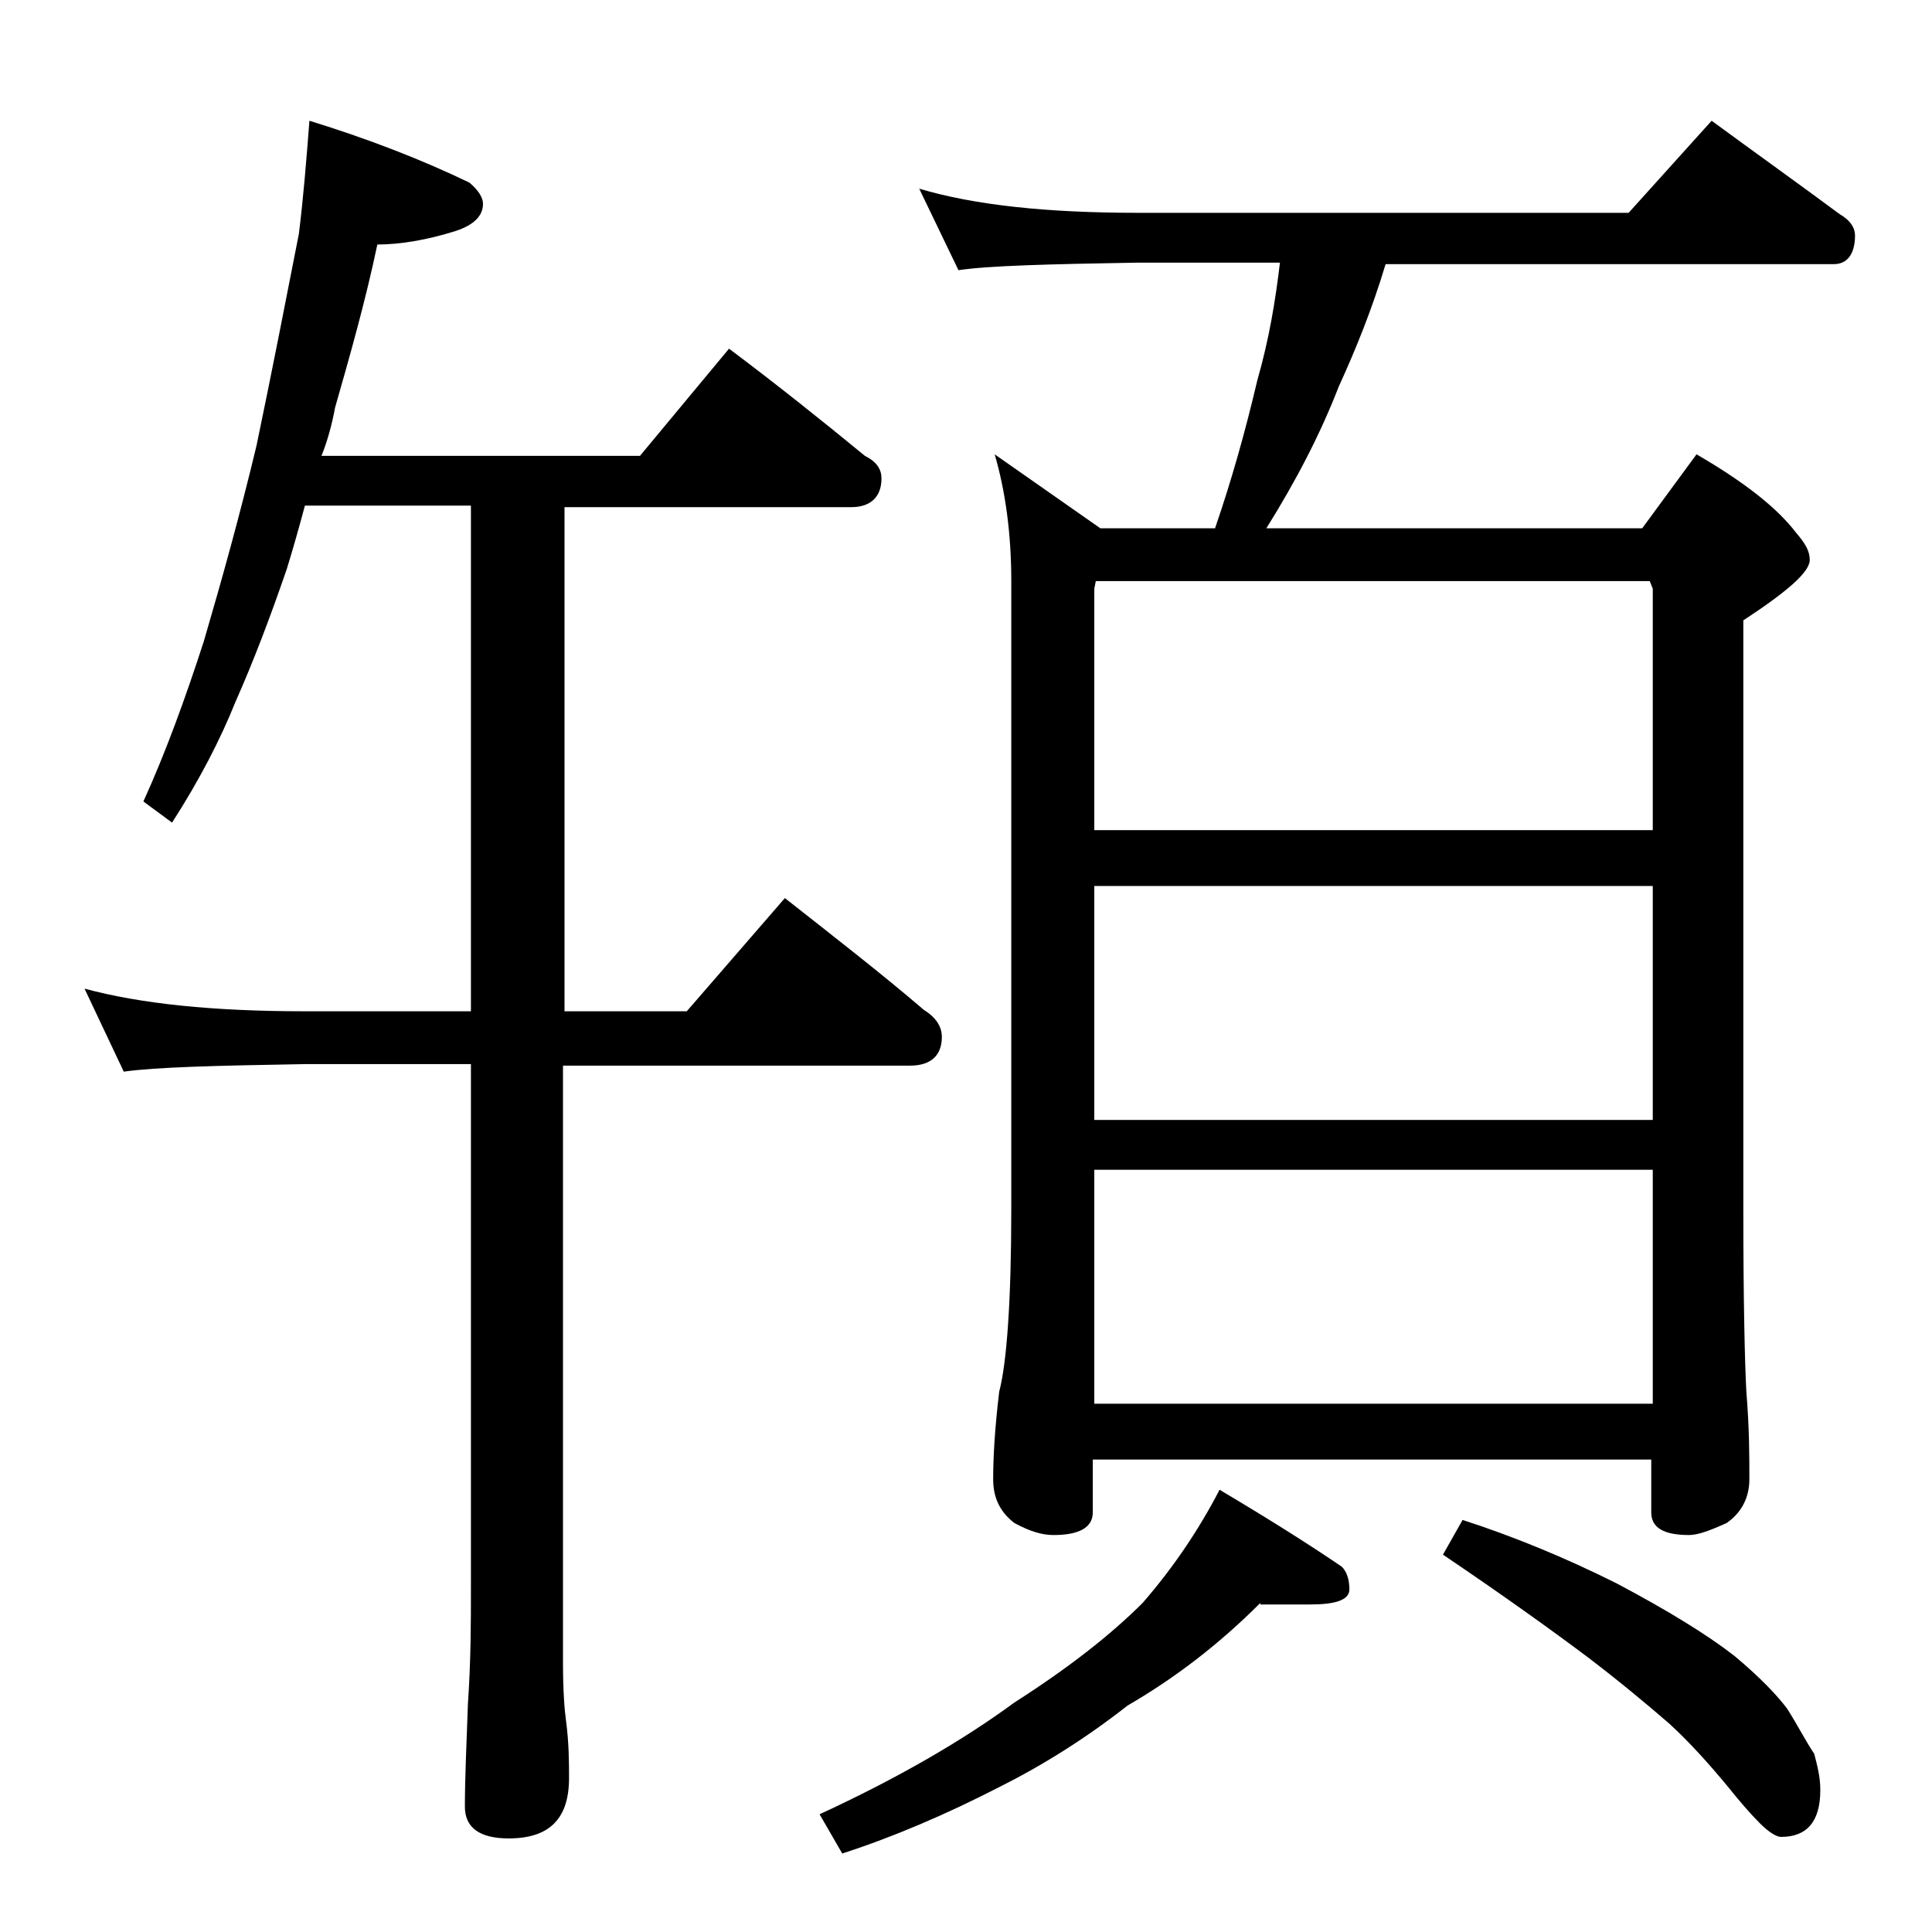 <?xml version="1.0" encoding="utf-8"?>
<!-- Generator: Adobe Illustrator 18.0.0, SVG Export Plug-In . SVG Version: 6.00 Build 0)  -->
<!DOCTYPE svg PUBLIC "-//W3C//DTD SVG 1.1//EN" "http://www.w3.org/Graphics/SVG/1.1/DTD/svg11.dtd">
<svg version="1.1" id="Layer_1" xmlns="http://www.w3.org/2000/svg" xmlns:xlink="http://www.w3.org/1999/xlink" x="0px" y="0px"
	 viewBox="0 0 128 128" enable-background="new 0 0 128 128" xml:space="preserve">
<path d="M20.5,8c3.9,1.2,7.5,2.6,10.6,4.1c0.6,0.5,0.9,1,0.9,1.4c0,0.8-0.6,1.4-1.8,1.8c-1.9,0.6-3.7,0.9-5.2,0.9
	c-0.8,3.8-1.8,7.3-2.8,10.8c-0.2,1.1-0.5,2.2-0.9,3.2h21.1l5.9-7.1c3.2,2.4,6.2,4.8,9,7.1c0.8,0.4,1.1,0.9,1.1,1.5
	c0,1.2-0.7,1.9-2,1.9H37.4V67h8.1l6.5-7.5c3.3,2.6,6.4,5,9.2,7.4c0.8,0.5,1.2,1.1,1.2,1.8c0,1.2-0.7,1.9-2.1,1.9h-23v39.6
	c0,1.8,0.1,3.1,0.2,3.8c0.2,1.5,0.2,2.8,0.2,3.8c0,2.7-1.3,4-4,4c-1.9,0-2.9-0.7-2.9-2.1c0-1.8,0.1-4,0.2-6.8
	c0.2-2.9,0.2-5.5,0.2-7.6V70.5h-11c-5.9,0.1-9.9,0.2-12,0.5l-2.6-5.5c3.7,1,8.5,1.5,14.6,1.5h11V33.5H20.2c-0.4,1.5-0.8,2.9-1.2,4.2
	c-1.1,3.2-2.2,6.1-3.4,8.8c-1,2.5-2.4,5.2-4.2,8l-1.9-1.4c1.5-3.3,2.8-6.9,4-10.6c1.2-4.1,2.4-8.4,3.5-13c1-4.8,1.9-9.4,2.8-14
	C20.1,13.1,20.3,10.6,20.5,8z M83.5,106.2c-2.8,2.8-5.7,5-8.8,6.8c-2.8,2.2-5.7,4-8.5,5.4c-3.5,1.8-7,3.3-10.4,4.4l-1.5-2.6
	c5.2-2.4,9.5-4.9,12.9-7.4c3.6-2.3,6.4-4.5,8.5-6.6c2-2.3,3.7-4.8,5.1-7.5c3.2,1.9,5.9,3.6,8.1,5.1c0.3,0.3,0.5,0.8,0.5,1.5
	c0,0.7-0.9,1-2.6,1H83.5z M60.9,12.5c3.7,1.1,8.5,1.6,14.5,1.6h32.5l5.5-6.1c3,2.2,5.8,4.2,8.5,6.2c0.7,0.4,1,0.9,1,1.4
	c0,1.2-0.5,1.9-1.4,1.9H91.8c-0.9,3-2,5.7-3.1,8.1c-1.2,3.1-2.8,6.2-4.8,9.4h24.9l3.6-4.9c3.1,1.8,5.3,3.5,6.6,5.2
	c0.6,0.7,0.9,1.2,0.9,1.8c0,0.8-1.5,2.1-4.4,4v39c0,6.2,0.1,10.2,0.2,12.1c0.2,2.4,0.2,4.3,0.2,5.8c0,1.2-0.5,2.2-1.5,2.9
	c-1.1,0.5-1.9,0.8-2.5,0.8c-1.7,0-2.5-0.5-2.5-1.5v-3.5h-37v3.5c0,1-0.9,1.5-2.6,1.5c-0.7,0-1.5-0.2-2.6-0.8
	c-0.9-0.7-1.4-1.6-1.4-2.9c0-1.4,0.1-3.3,0.4-5.8c0.5-1.9,0.8-6,0.8-12.1V38.5c0-3.2-0.4-6-1.1-8.4l7,4.9h7.6c1.1-3.2,2-6.4,2.8-9.8
	c0.8-2.8,1.2-5.3,1.5-7.8h-9.4c-5.9,0.1-9.9,0.2-11.9,0.5L60.9,12.5z M72.5,55h37V39l-0.2-0.5H72.6L72.5,39V55z M72.5,74.2h37V58.7
	h-37V74.2z M72.5,93h37V77.5h-37V93z M96.9,100.7c3.4,1.1,6.8,2.5,10.2,4.2c3.4,1.8,6,3.4,7.8,4.8c1.8,1.5,2.9,2.7,3.5,3.5
	c0.7,1.1,1.2,2.1,1.8,3c0.2,0.8,0.4,1.5,0.4,2.4c0,2.1-0.9,3.1-2.6,3.1c-0.3,0-0.8-0.3-1.4-0.9c-0.6-0.6-1.3-1.4-2.1-2.4
	c-1.4-1.7-2.7-3.1-3.9-4.2c-1.5-1.3-3.3-2.8-5.4-4.4c-2.4-1.8-5.6-4.1-9.6-6.8L96.9,100.7z"/>
</svg>
